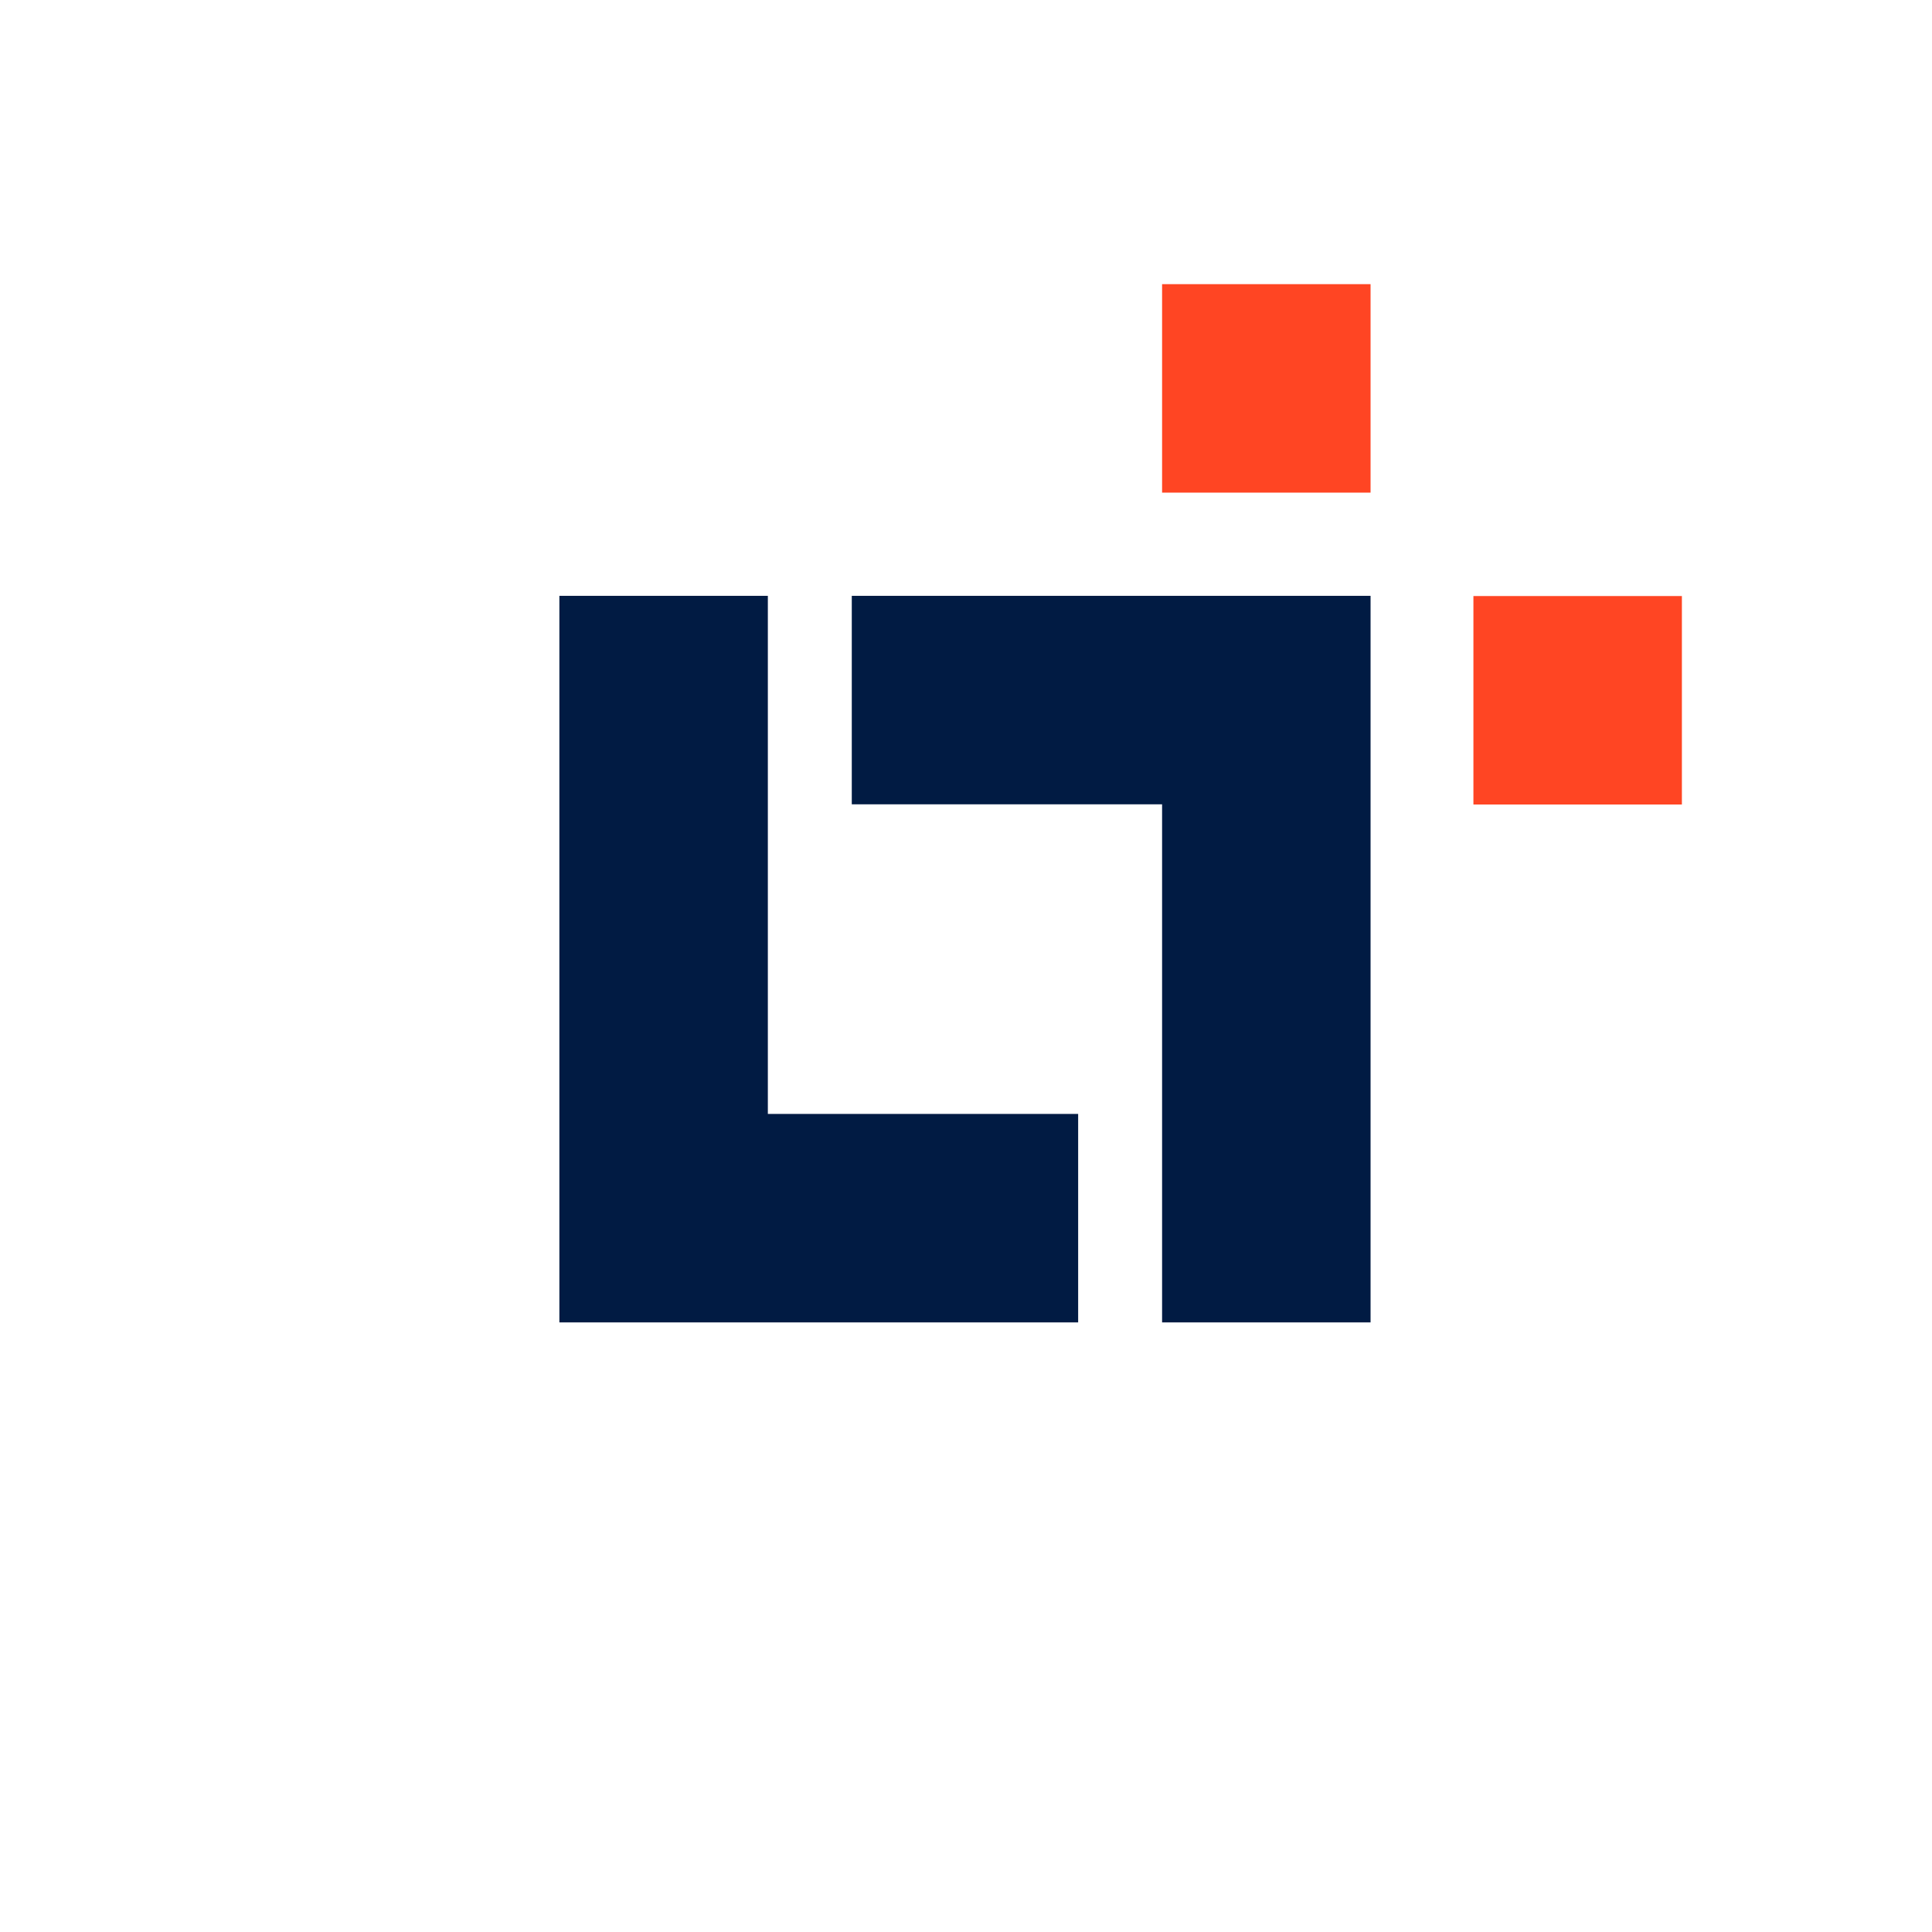 <?xml version="1.0" encoding="utf-8"?>
<!-- Generator: Adobe Illustrator 26.2.1, SVG Export Plug-In . SVG Version: 6.00 Build 0)  -->
<svg version="1.1" id="Capa_1" xmlns="http://www.w3.org/2000/svg" xmlns:xlink="http://www.w3.org/1999/xlink" x="0px" y="0px"
	 viewBox="0 0 280.8 280.8" style="enable-background:new 0 0 280.8 280.8;" xml:space="preserve">
<style type="text/css">
	.st0{fill:none;}
	.st1{opacity:0.5;fill:none;}
	.st2{fill:#FF4523;}
	.st3{fill:#011B43;}
	.st4{fill:#FFFFFF;}
</style>
<g>
	<g>
		<g>
			<polygon class="st3" points="123.8,86.6 123.8,116.9 168.9,116.9 168.9,192.2 199.2,192.2 199.2,86.6 			"/>
			<polygon class="st3" points="111.6,86.6 81.3,86.6 81.3,192.2 156.7,192.2 156.7,161.9 111.6,161.9 			"/>
		</g>
		<rect x="168.9" y="41.3" class="st2" width="30.3" height="30.3"/>
		
			<rect x="214.2" y="86.6" transform="matrix(-1.836970e-16 1 -1 -1.836970e-16 331.049 -127.57)" class="st2" width="30.3" height="30.3"/>
	</g>
	<rect class="st0" width="280.8" height="280.8"/>
</g>
</svg>
